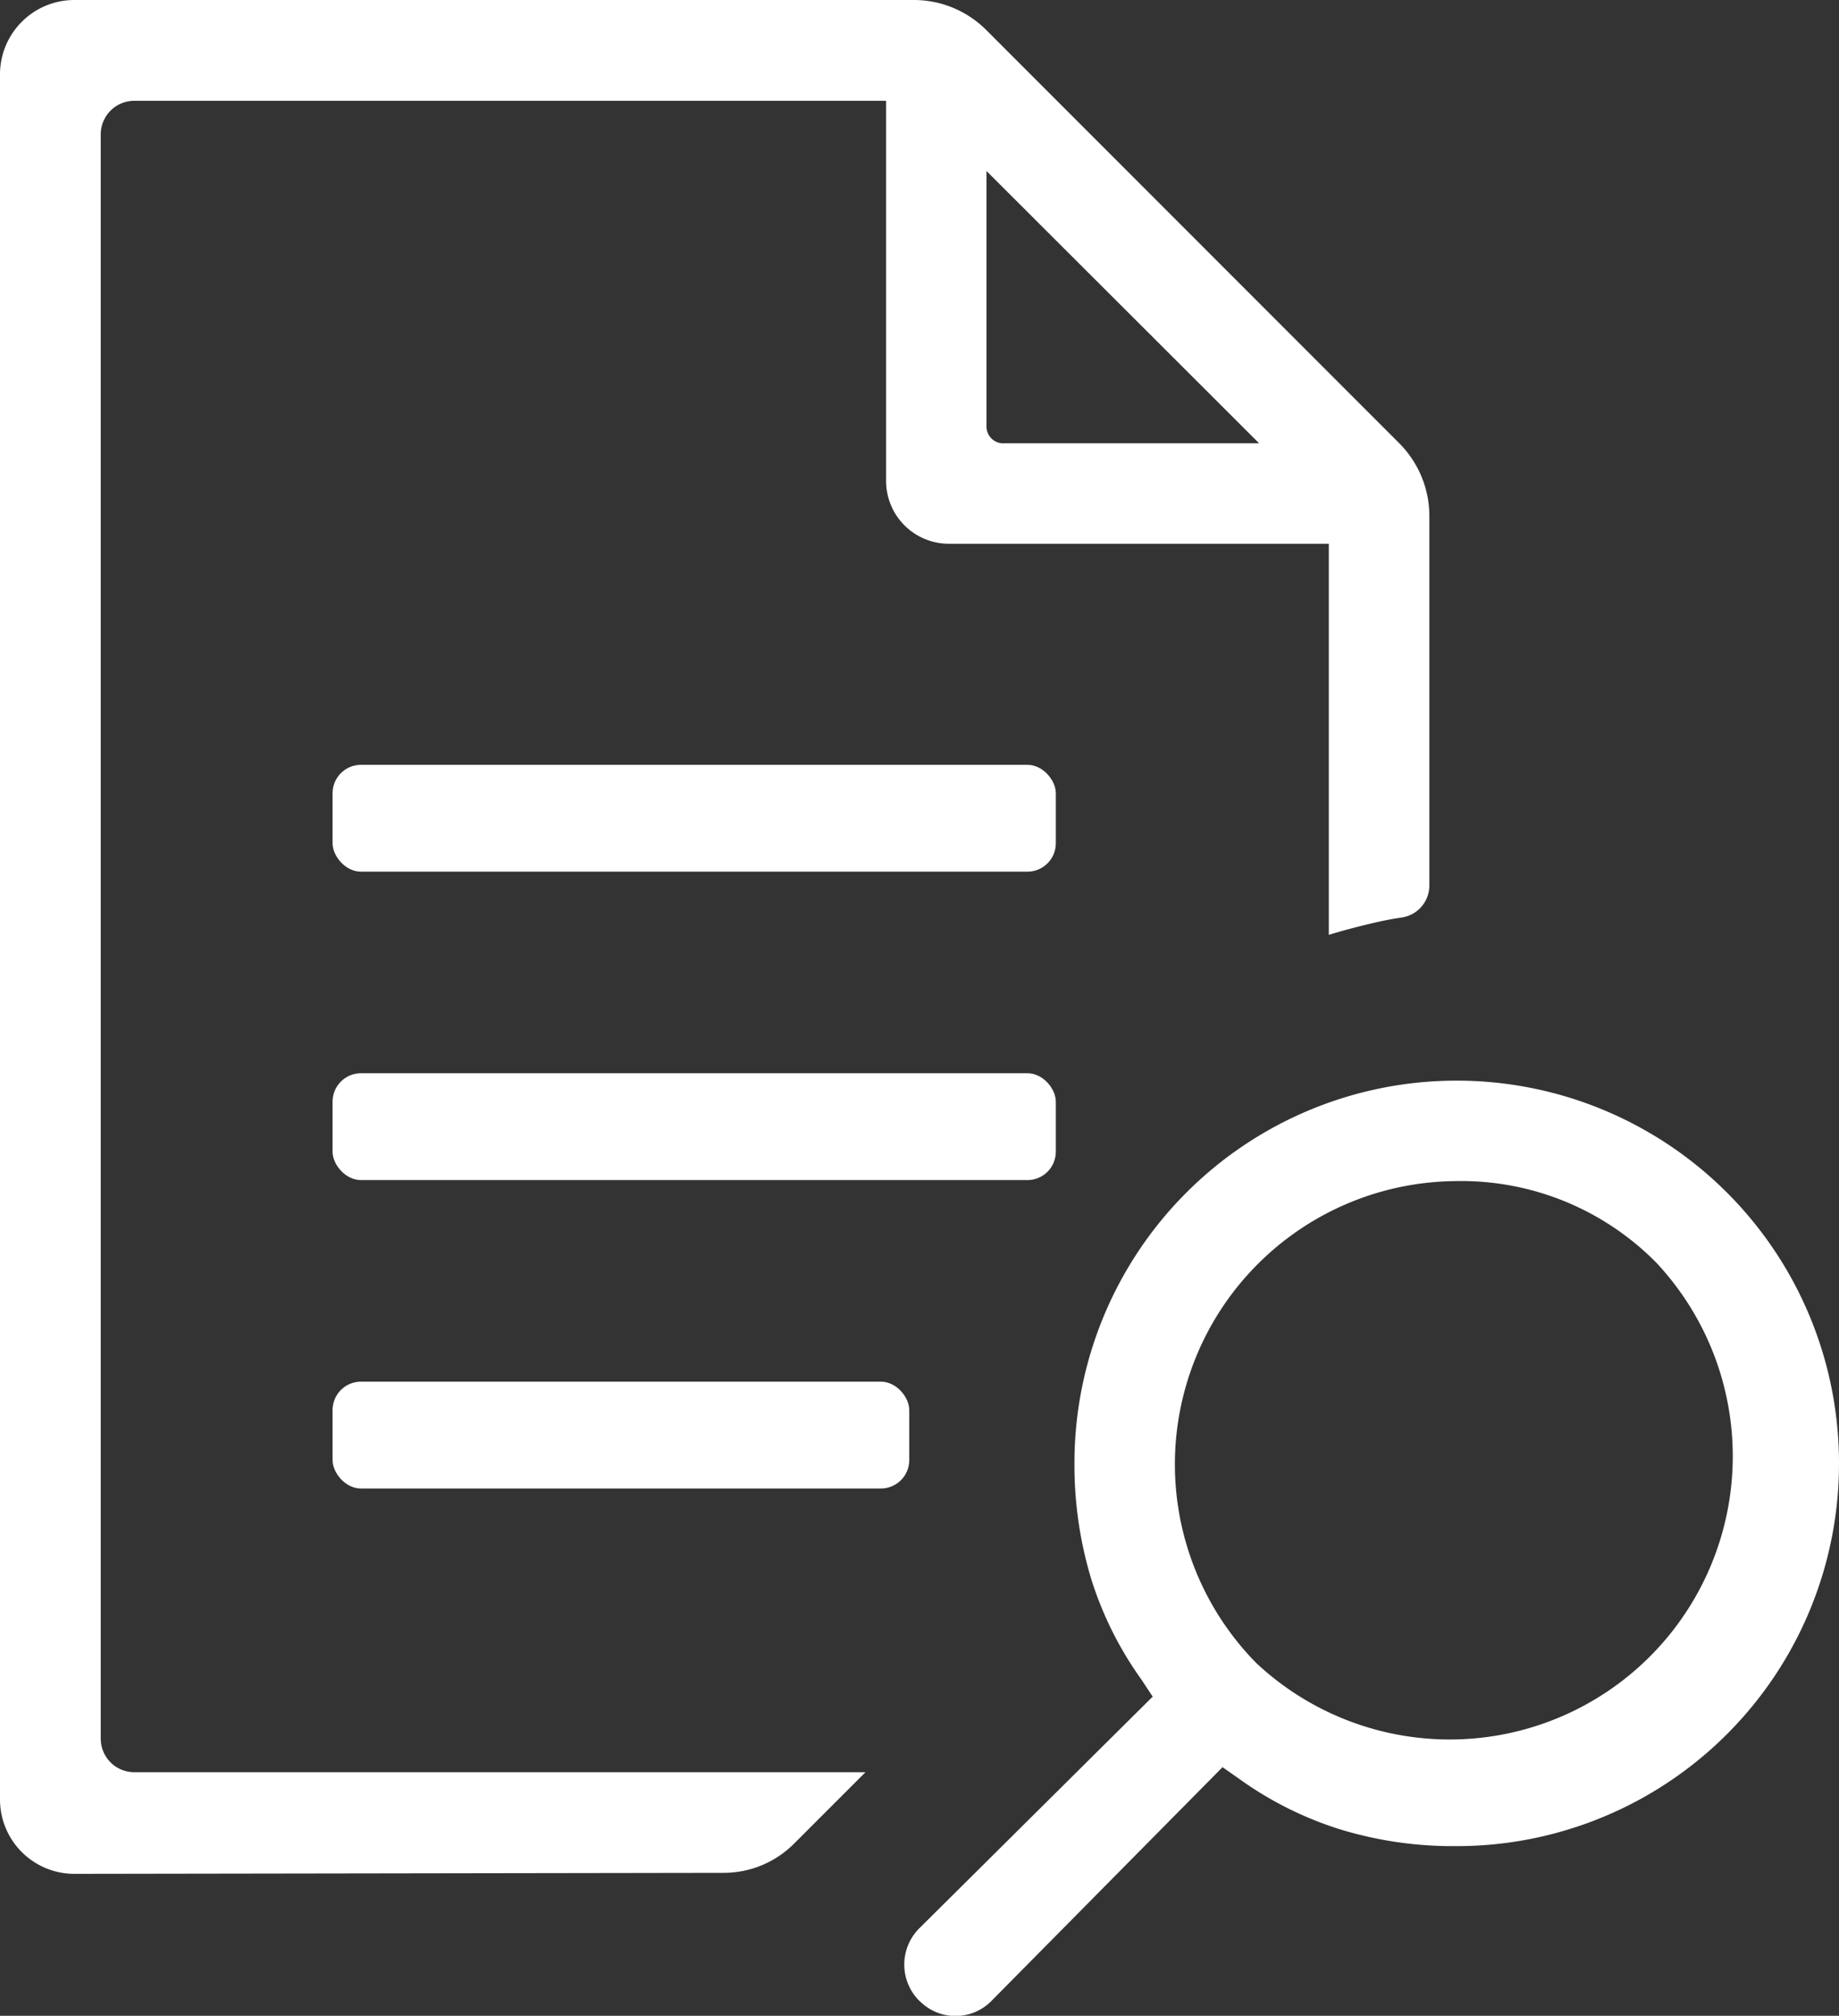 <svg xmlns="http://www.w3.org/2000/svg" viewBox="0 0 109.54 120"><rect x="0" y="0" width="109.54" height="120" fill="#333333" stroke="none"/><g id="Livello_2" data-name="Livello 2"><g id="Livello_1-2" data-name="Livello 1"><path d="M54.76,119.11a3.05,3.05,0,0,1,0-4.32L68.66,101,68,100a21.09,21.09,0,0,1-3-6,23.36,23.36,0,0,1-1-6.94A22.76,22.76,0,0,1,86.75,64.33a22.77,22.77,0,0,1,22.79,22.78A22.77,22.77,0,0,1,86.75,109.9a23,23,0,0,1-6.93-1,21.07,21.07,0,0,1-6-3l-1-.7L59.07,119.1a3,3,0,0,1-4.31,0Zm32-48.8A16.86,16.86,0,0,0,74.83,99,16.86,16.86,0,0,0,98.68,75.19,16.31,16.31,0,0,0,86.75,70.31Z" fill="#fff"/><path d="M4.43,111.55A4.43,4.43,0,0,1,0,107.12V4.43A4.43,4.43,0,0,1,4.43,0h50a6.1,6.1,0,0,1,4.32,1.79l24.6,24.6a6.14,6.14,0,0,1,1.79,4.32v22a1.93,1.93,0,0,1-1.65,1.91c-.63.09-1.26.22-1.88.37q-1.27.3-2.46.66V32.37H56.52a3.74,3.74,0,0,1-3.74-3.73V6H8A2,2,0,0,0,6,8v95.5a2,2,0,0,0,2,2H51.55l-4.25,4.25a5.92,5.92,0,0,1-4.19,1.74ZM59.81,26.39H75L58.76,10.18V25.34A1,1,0,0,0,59.81,26.39Z" fill="#fff"/><rect x="19.81" y="45.53" width="43.08" height="6.36" rx="1.69" fill="#fff"/><rect x="19.81" y="63.89" width="43.08" height="6.36" rx="1.69" fill="#fff"/><rect x="19.81" y="82.25" width="34.35" height="6.36" rx="1.69" fill="#fff"/></g></g></svg>